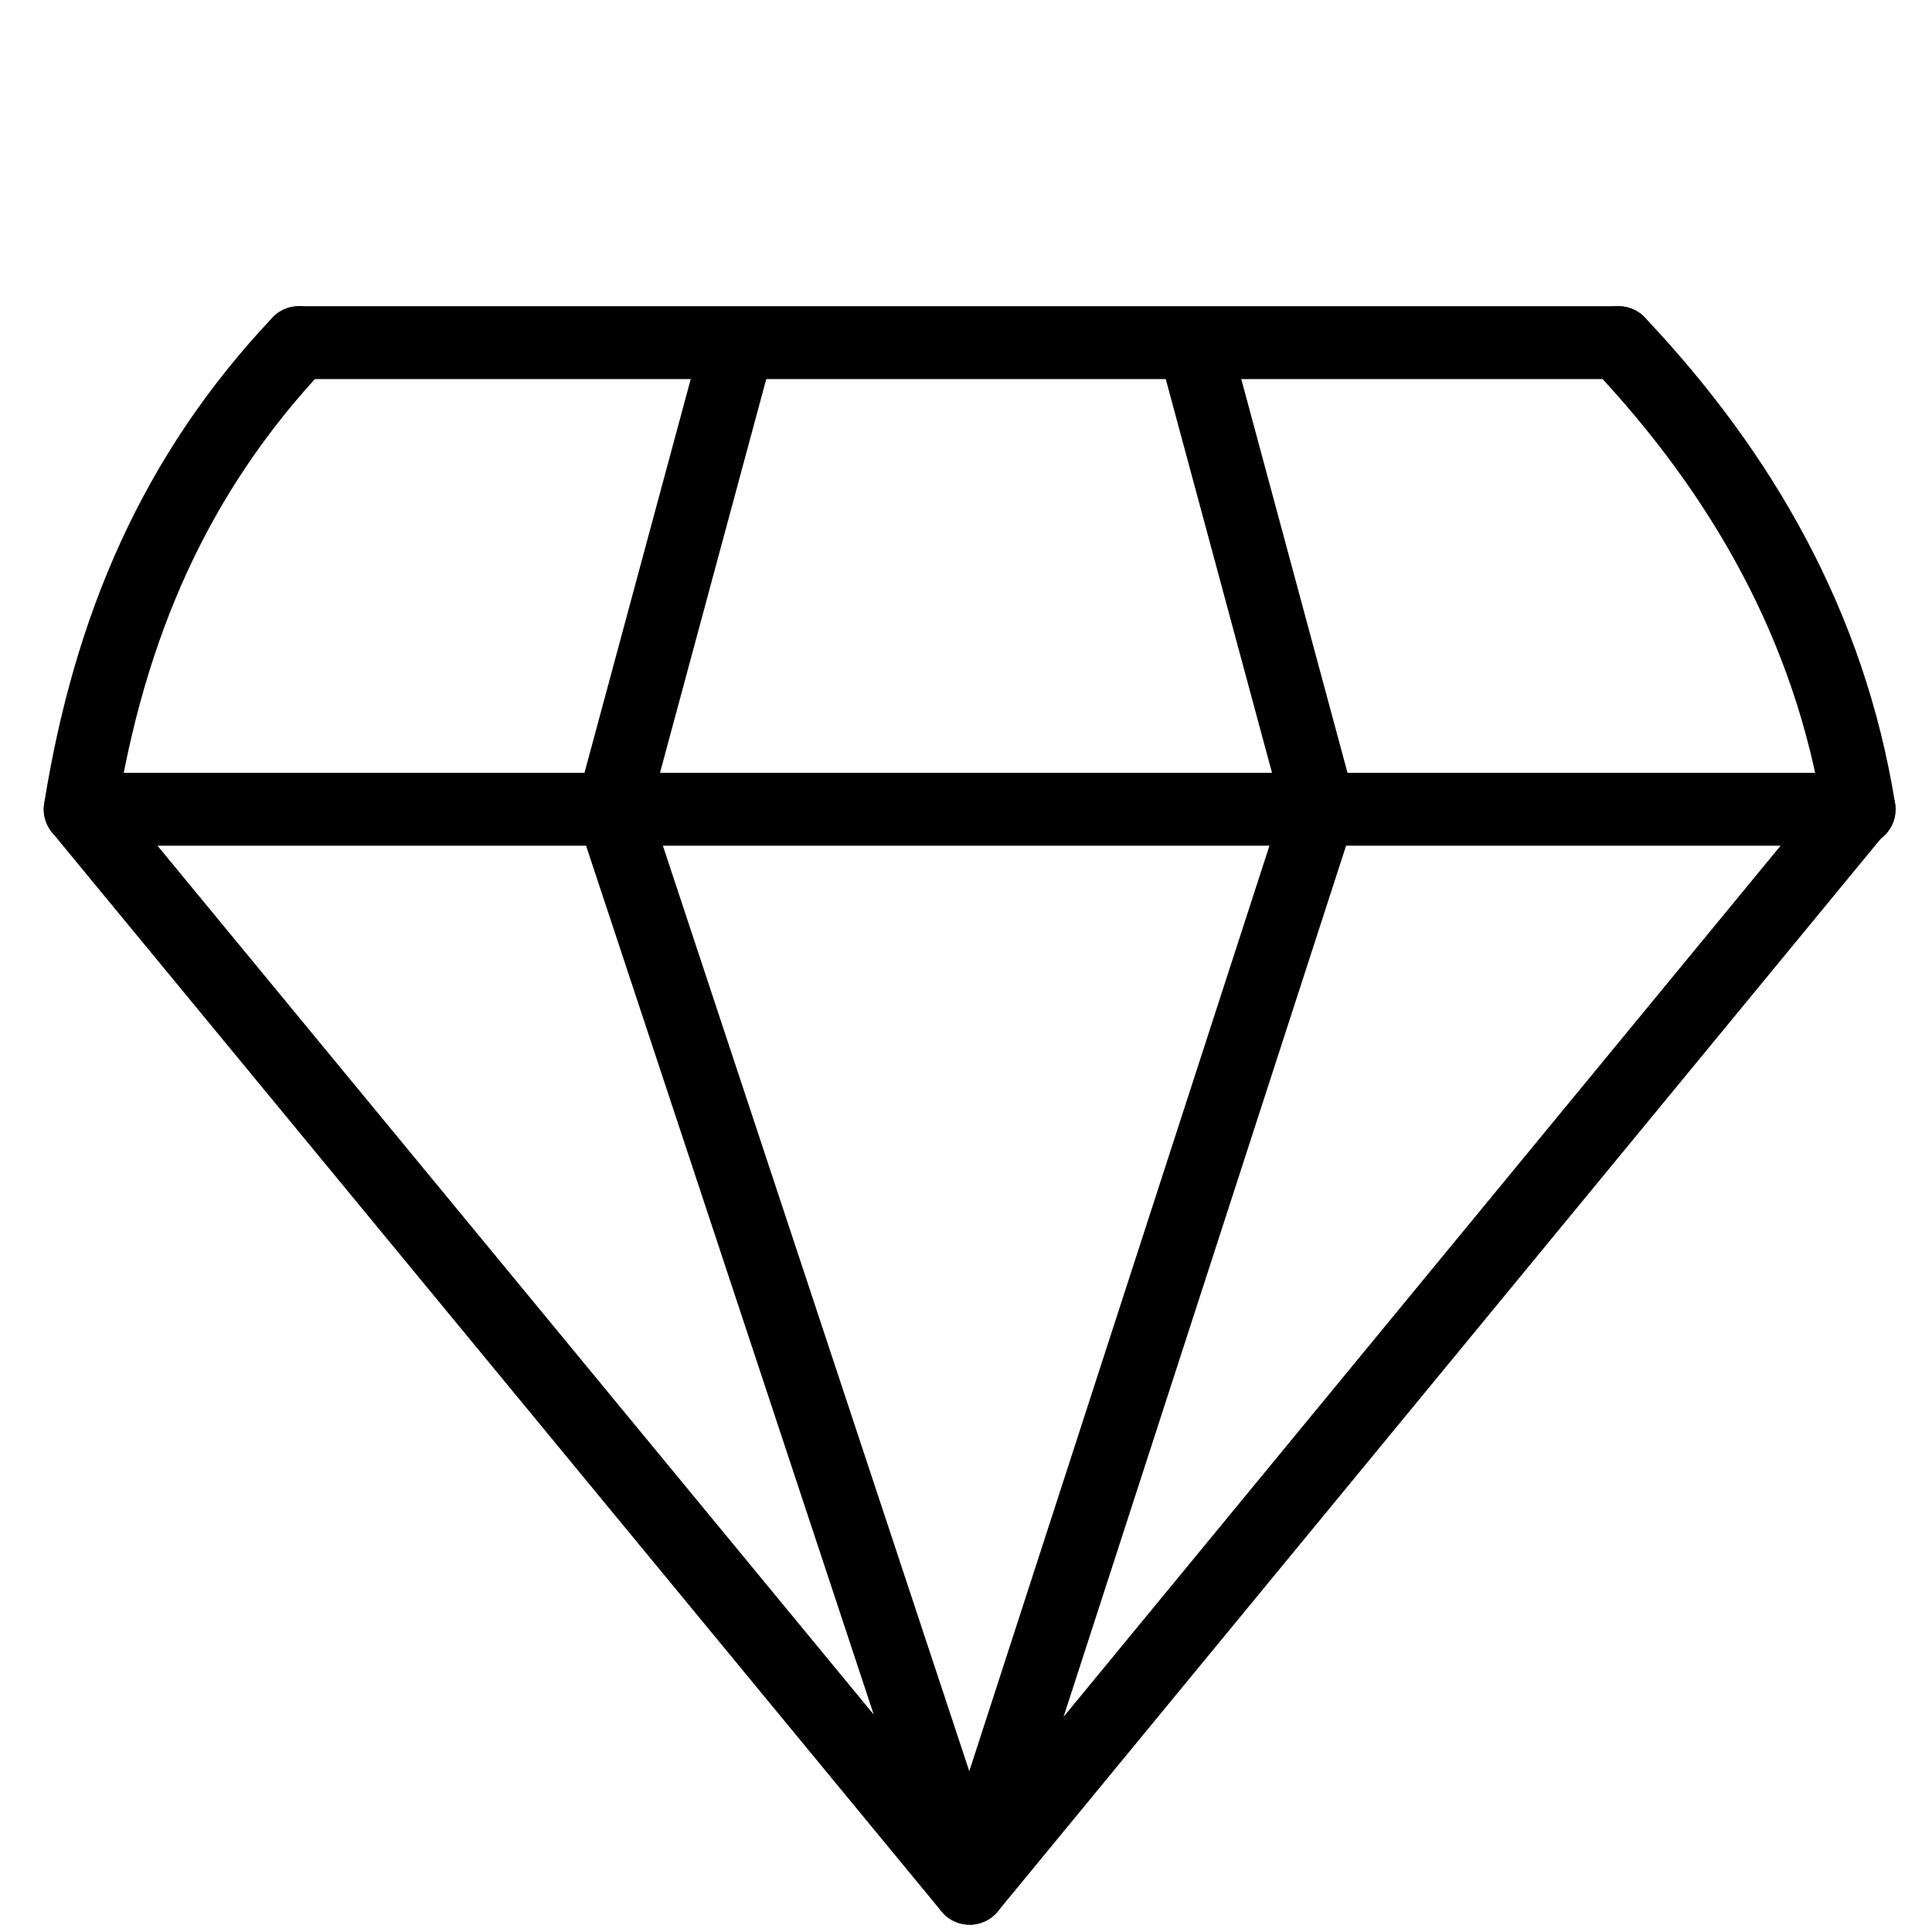 <svg viewBox="0 0 26.5 26.5" version="1.1" xmlns="http://www.w3.org/2000/svg" id="a">
  
  <defs>
    <style>
      .st0 {
        fill: none;
        stroke: #000;
        stroke-linecap: round;
        stroke-linejoin: round;
      }
    </style>
  </defs>
  <path d="M22.2,4.7c1.7,1.8,2.9,3.9,3.3,6.4" class="st0"></path>
  <path d="M1.1,11.1c.4-2.5,1.3-4.6,3-6.4" class="st0"></path>
  <line y2="4.7" x2="22.2" y1="4.7" x1="4.1" class="st0"></line>
  <polyline points="10.1 4.8 8.4 11.1 13.3 25.9 1.1 11.1 25.5 11.1" class="st0"></polyline>
  <polyline points="16.4 4.8 18.1 11.1 13.3 25.9 25.4 11.2" class="st0"></polyline>
</svg>
